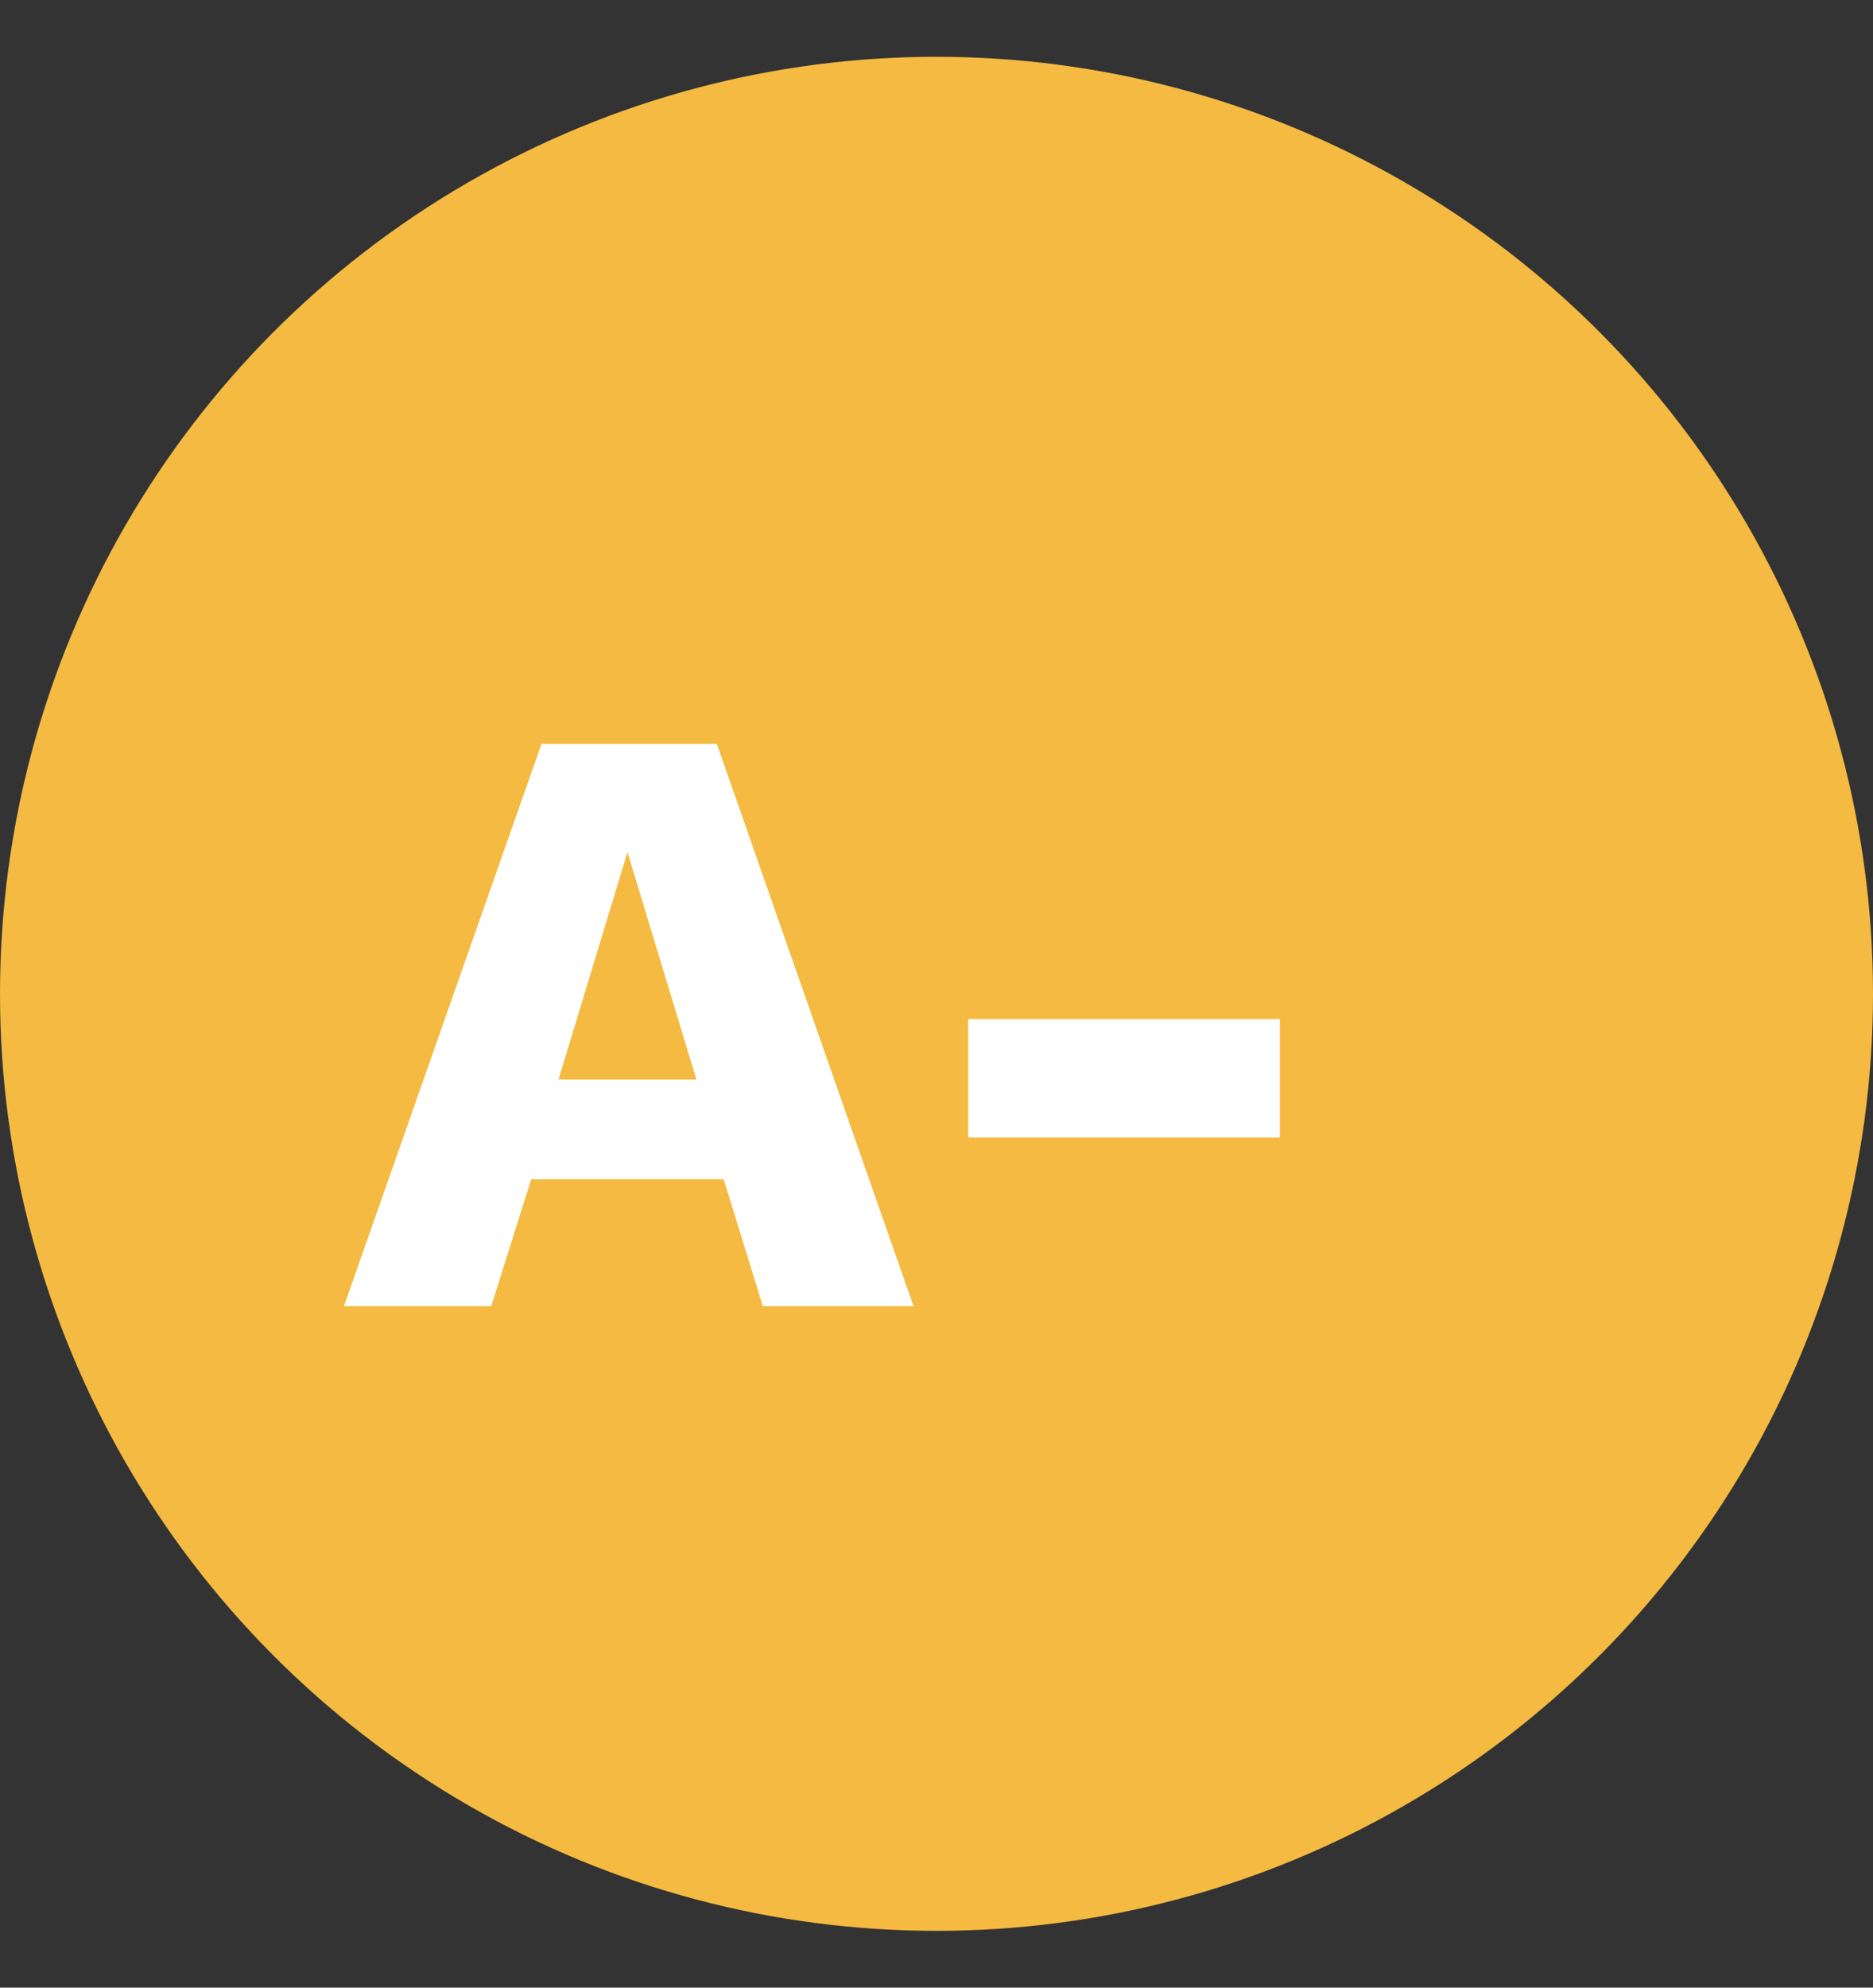 <svg width="33" height="35" viewBox="0 0 33 35" fill="none" xmlns="http://www.w3.org/2000/svg">
<rect x="0" y="0" width="33" height="35" fill="#333333" stroke="none"/>
<circle cx="16.5" cy="17.5" r="16.5" fill="#F4BA41"/>
<path d="M16.095 23H13.44L12.75 20.765H9.36L8.655 23H6.06L9.54 13.1H12.63L16.095 23ZM9.84 19.01H12.27L11.055 15.005L9.84 19.01ZM22.549 17.945V20.03H17.059V17.945H22.549Z" fill="white"/>
</svg>
